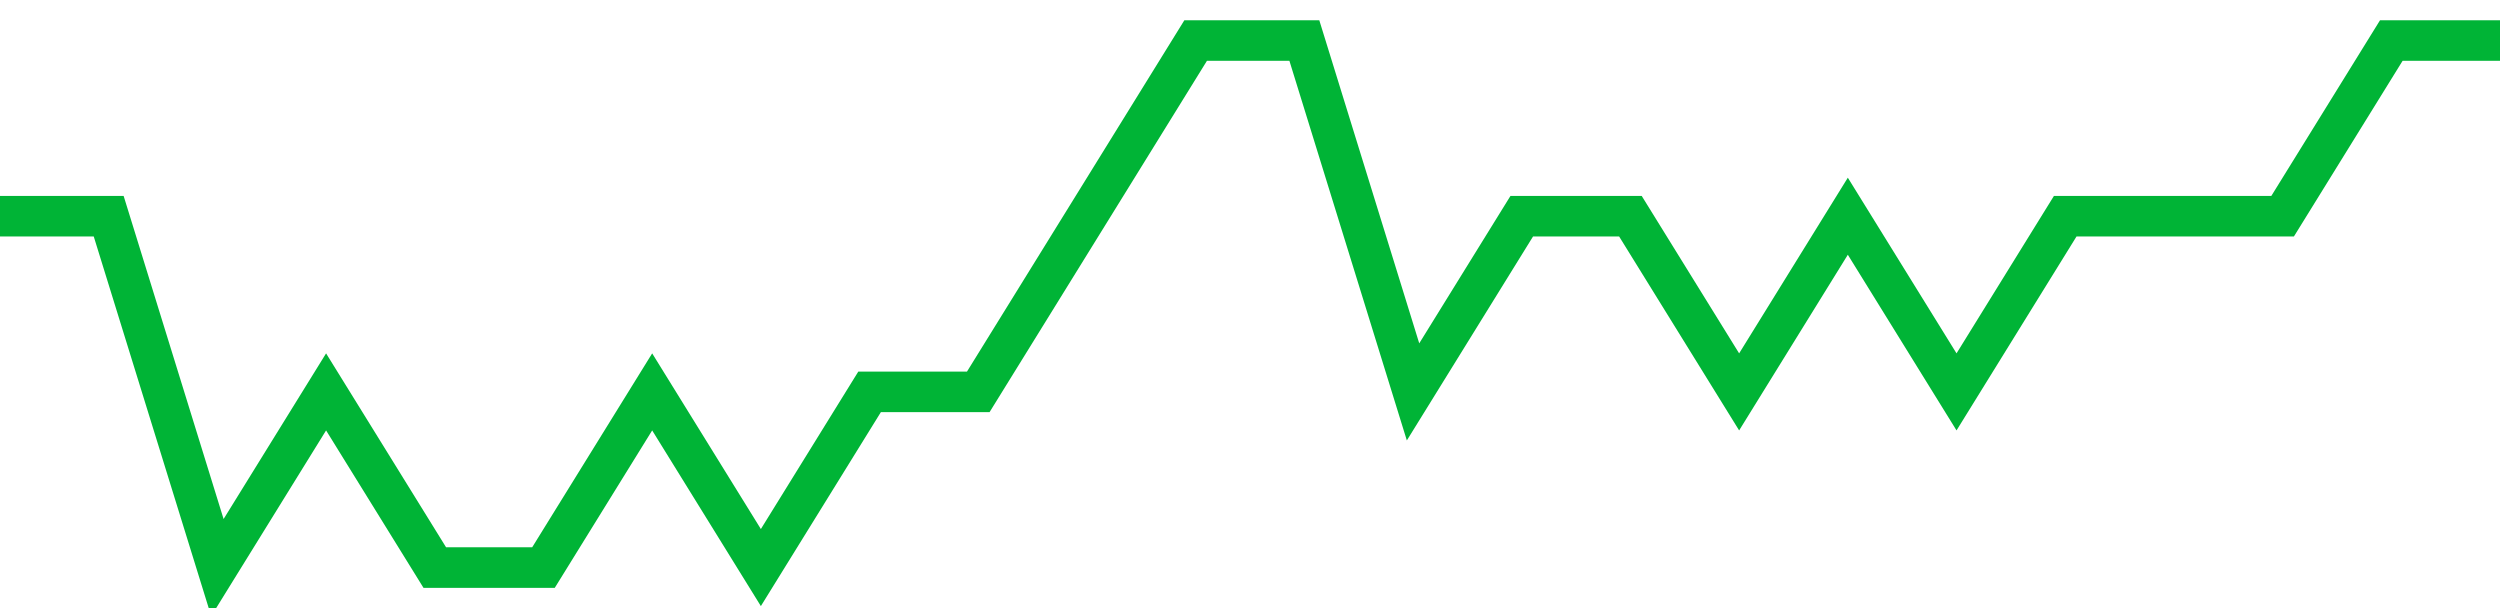 <!-- Generated with https://github.com/jxxe/sparkline/ --><svg viewBox="0 0 185 45" class="sparkline" xmlns="http://www.w3.org/2000/svg"><path class="sparkline--fill" d="M 0 16 L 0 16 L 8.043 16 L 16.087 42 L 24.13 29 L 32.174 42 L 40.217 42 L 48.261 29 L 56.304 42 L 64.348 29 L 72.391 29 L 80.435 16 L 88.478 3 L 96.522 3 L 104.565 29 L 112.609 16 L 120.652 16 L 128.696 29 L 136.739 16 L 144.783 29 L 152.826 16 L 160.87 16 L 168.913 16 L 176.957 3 L 185 3 V 45 L 0 45 Z" stroke="none" fill="none" ></path><path class="sparkline--line" d="M 0 16 L 0 16 L 8.043 16 L 16.087 42 L 24.13 29 L 32.174 42 L 40.217 42 L 48.261 29 L 56.304 42 L 64.348 29 L 72.391 29 L 80.435 16 L 88.478 3 L 96.522 3 L 104.565 29 L 112.609 16 L 120.652 16 L 128.696 29 L 136.739 16 L 144.783 29 L 152.826 16 L 160.87 16 L 168.913 16 L 176.957 3 L 185 3" fill="none" stroke-width="3" stroke="#00B436" ></path></svg>